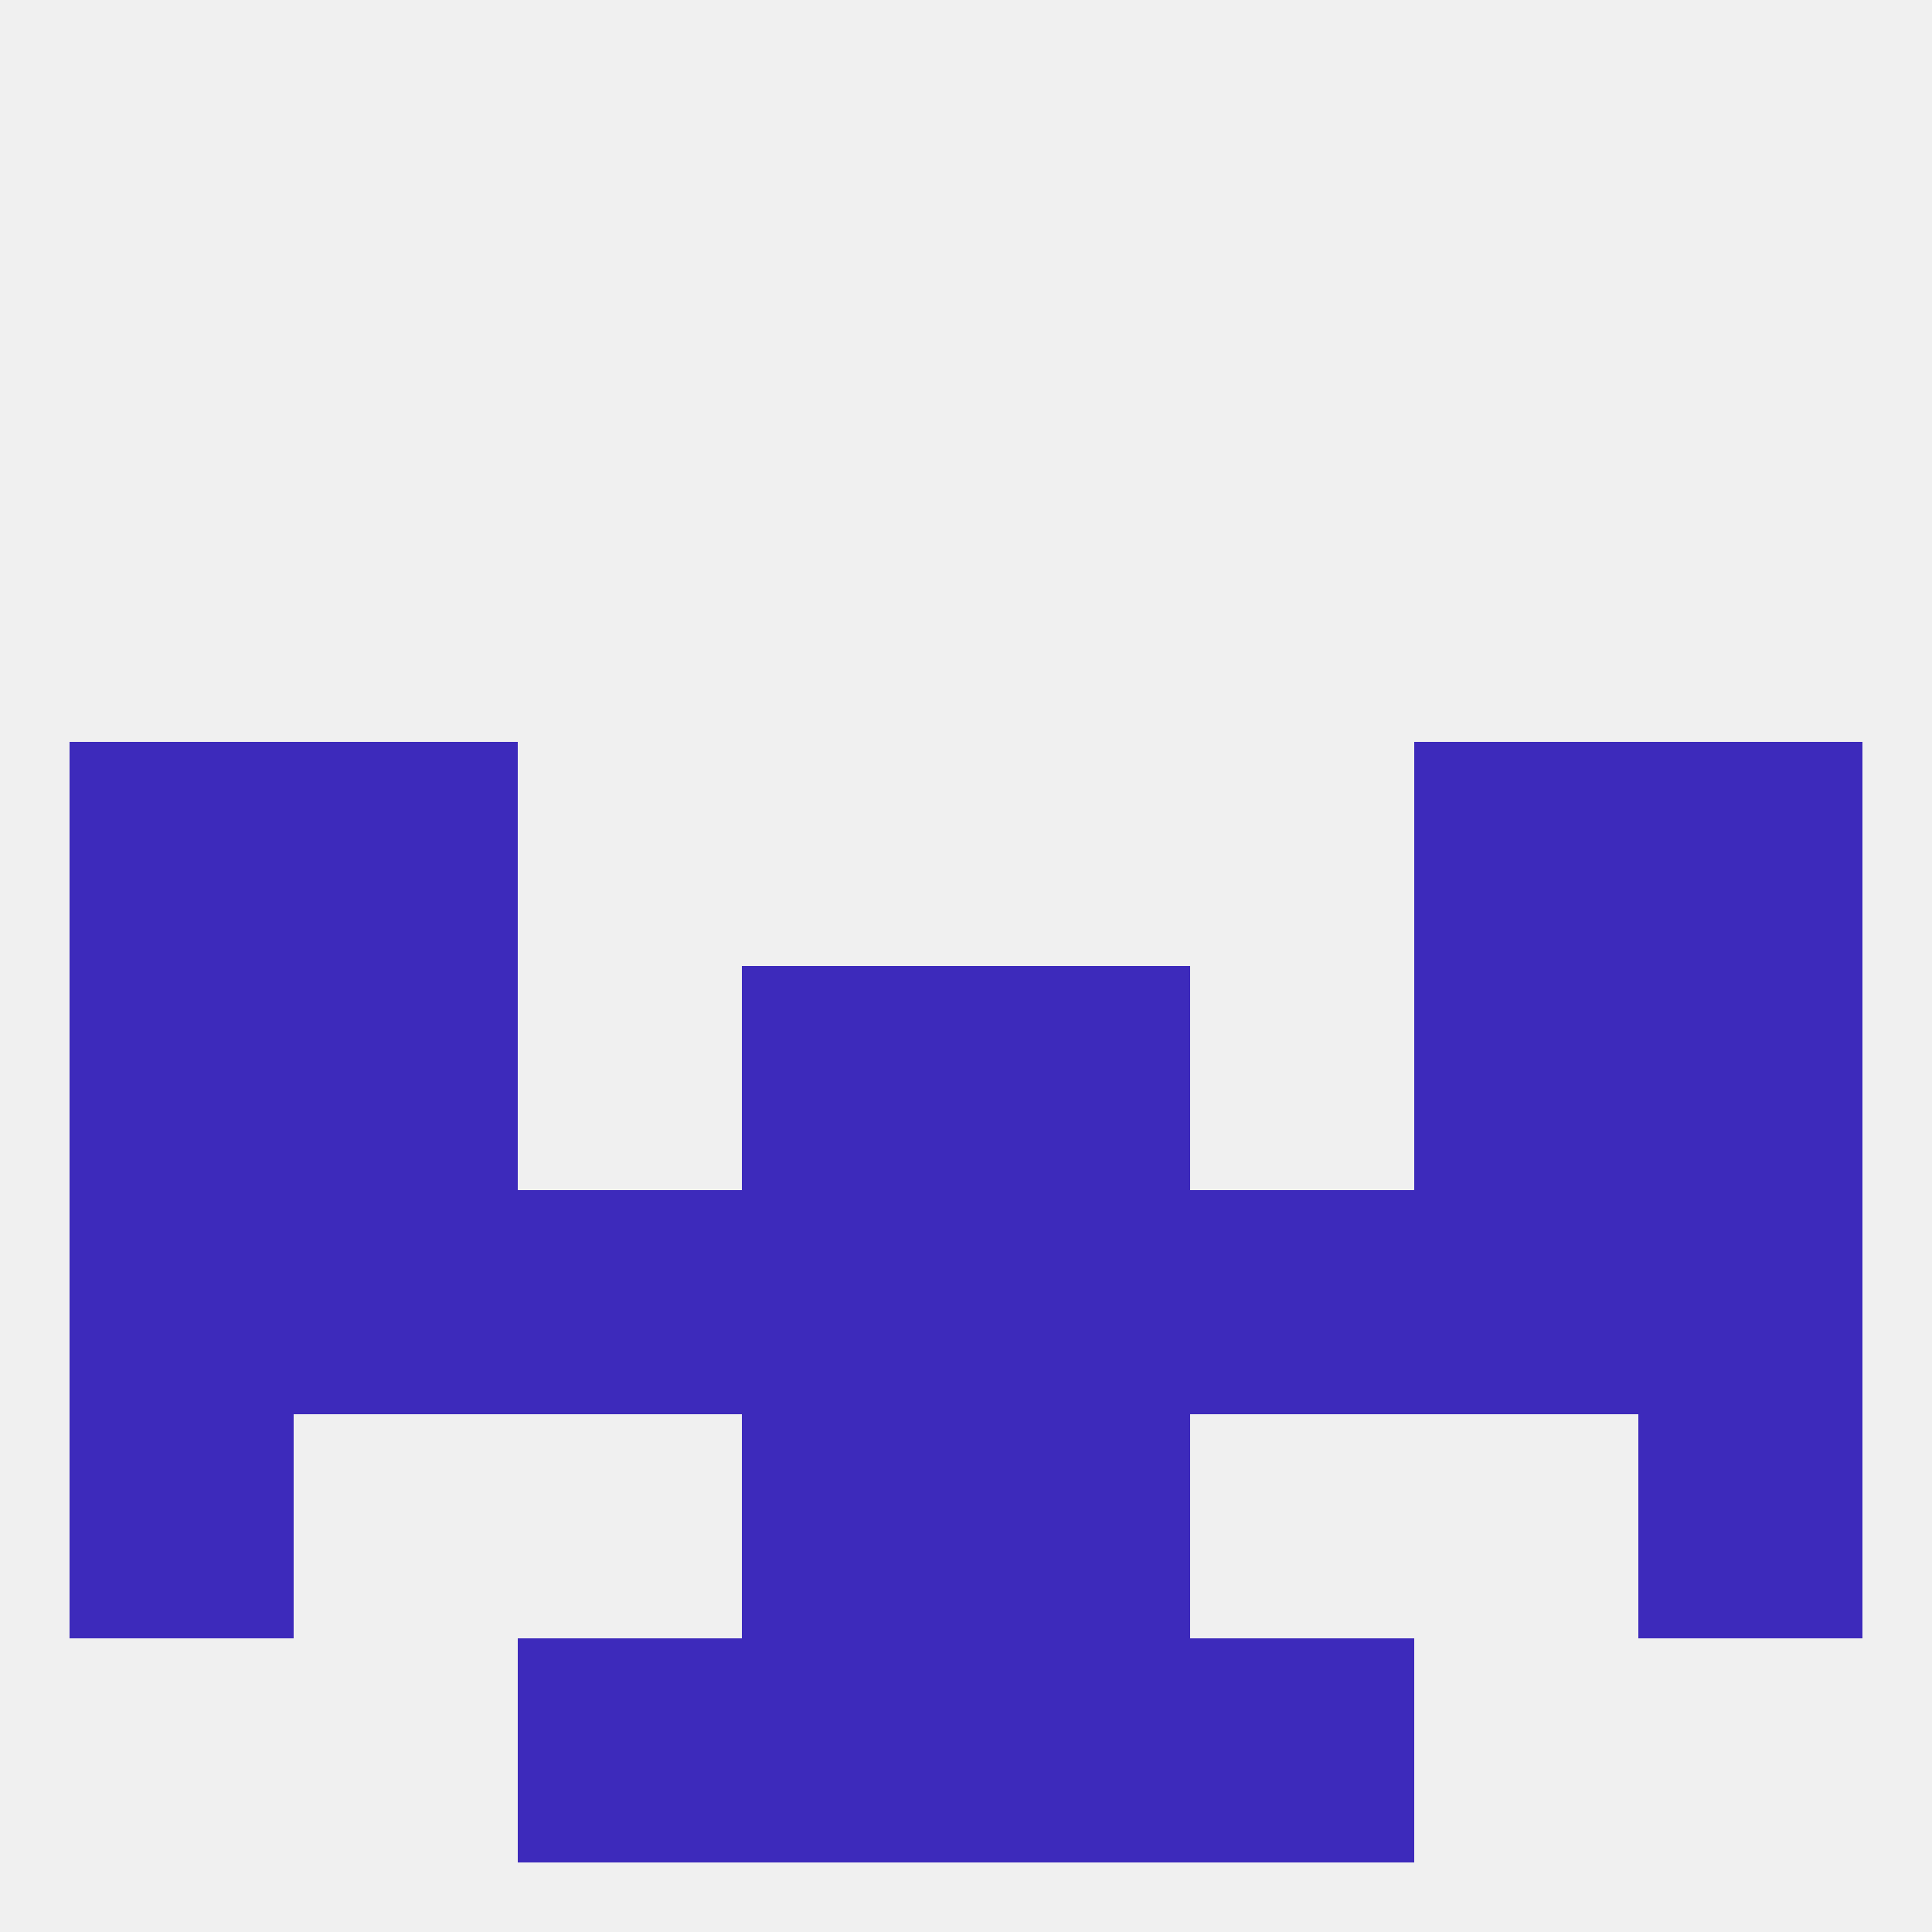 
<!--   <?xml version="1.0"?> -->
<svg version="1.1" baseprofile="full" xmlns="http://www.w3.org/2000/svg" xmlns:xlink="http://www.w3.org/1999/xlink" xmlns:ev="http://www.w3.org/2001/xml-events" width="250" height="250" viewBox="0 0 250 250" >
	<rect width="100%" height="100%" fill="rgba(240,240,240,255)"/>

	<rect x="9" y="125" width="29" height="29" fill="rgba(61,42,187,255)"/>
	<rect x="212" y="125" width="29" height="29" fill="rgba(61,42,187,255)"/>
	<rect x="96" y="125" width="29" height="29" fill="rgba(61,42,187,255)"/>
	<rect x="125" y="125" width="29" height="29" fill="rgba(61,42,187,255)"/>
	<rect x="38" y="125" width="29" height="29" fill="rgba(61,42,187,255)"/>
	<rect x="183" y="125" width="29" height="29" fill="rgba(61,42,187,255)"/>
	<rect x="9" y="96" width="29" height="29" fill="rgba(61,42,187,255)"/>
	<rect x="212" y="96" width="29" height="29" fill="rgba(61,42,187,255)"/>
	<rect x="38" y="96" width="29" height="29" fill="rgba(61,42,187,255)"/>
	<rect x="183" y="96" width="29" height="29" fill="rgba(61,42,187,255)"/>
	<rect x="212" y="154" width="29" height="29" fill="rgba(61,42,187,255)"/>
	<rect x="67" y="154" width="29" height="29" fill="rgba(61,42,187,255)"/>
	<rect x="154" y="154" width="29" height="29" fill="rgba(61,42,187,255)"/>
	<rect x="38" y="154" width="29" height="29" fill="rgba(61,42,187,255)"/>
	<rect x="96" y="154" width="29" height="29" fill="rgba(61,42,187,255)"/>
	<rect x="125" y="154" width="29" height="29" fill="rgba(61,42,187,255)"/>
	<rect x="9" y="154" width="29" height="29" fill="rgba(61,42,187,255)"/>
	<rect x="183" y="154" width="29" height="29" fill="rgba(61,42,187,255)"/>
	<rect x="96" y="183" width="29" height="29" fill="rgba(61,42,187,255)"/>
	<rect x="125" y="183" width="29" height="29" fill="rgba(61,42,187,255)"/>
	<rect x="9" y="183" width="29" height="29" fill="rgba(61,42,187,255)"/>
	<rect x="212" y="183" width="29" height="29" fill="rgba(61,42,187,255)"/>
	<rect x="67" y="212" width="29" height="29" fill="rgba(61,42,187,255)"/>
	<rect x="154" y="212" width="29" height="29" fill="rgba(61,42,187,255)"/>
	<rect x="96" y="212" width="29" height="29" fill="rgba(61,42,187,255)"/>
	<rect x="125" y="212" width="29" height="29" fill="rgba(61,42,187,255)"/>
</svg>